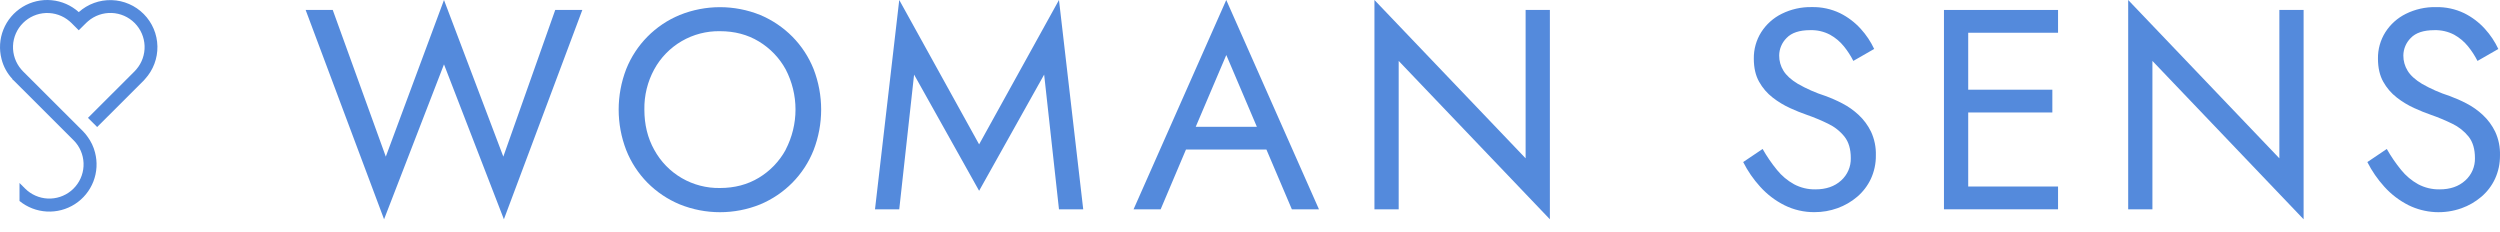 <?xml version="1.0" encoding="UTF-8"?> <svg xmlns="http://www.w3.org/2000/svg" width="183" height="17" viewBox="0 0 183 17" fill="none"><path d="M0.913 5.786C0.902 5.789 0.899 5.792 0.899 5.799C0.938 5.827 0.974 5.859 1.007 5.893L5.384 10.264C5.501 10.378 5.605 10.504 5.695 10.64C6.041 11.157 6.182 11.783 6.092 12.398C6.001 13.013 5.684 13.572 5.203 13.967C4.722 14.361 4.111 14.563 3.49 14.533C2.868 14.503 2.28 14.243 1.839 13.804L1.428 13.393V14.712C1.994 15.173 2.691 15.443 3.419 15.483C4.148 15.524 4.871 15.334 5.485 14.939C6.098 14.545 6.571 13.966 6.835 13.287C7.099 12.608 7.141 11.863 6.955 11.158C6.849 10.741 6.663 10.349 6.406 10.004C6.303 9.855 6.187 9.717 6.059 9.59L1.681 5.219C1.637 5.175 1.593 5.125 1.553 5.078C1.143 4.599 0.929 3.984 0.953 3.355C0.978 2.726 1.239 2.129 1.685 1.684C2.131 1.239 2.728 0.978 3.359 0.953C3.989 0.929 4.605 1.142 5.084 1.551C5.132 1.592 5.182 1.636 5.226 1.679L5.765 2.217L6.303 1.682C6.351 1.635 6.398 1.595 6.448 1.551C6.928 1.14 7.545 0.925 8.176 0.949C8.808 0.973 9.407 1.235 9.853 1.681C10.3 2.128 10.56 2.726 10.584 3.357C10.607 3.987 10.39 4.603 9.978 5.081C9.934 5.131 9.894 5.179 9.846 5.226L6.44 8.627L7.112 9.298L10.52 5.896C10.556 5.863 10.588 5.825 10.617 5.785C11.216 5.132 11.54 4.275 11.523 3.39C11.506 2.505 11.149 1.661 10.526 1.032C9.902 0.402 9.061 0.036 8.175 0.009C7.289 -0.018 6.426 0.296 5.766 0.887C5.213 0.389 4.515 0.084 3.774 0.015C3.033 -0.054 2.29 0.118 1.655 0.504C1.02 0.891 0.527 1.472 0.25 2.161C-0.028 2.85 -0.075 3.61 0.114 4.328C0.252 4.874 0.527 5.376 0.913 5.786Z" fill="#548ADC"></path><path d="M36.843 11.465L32.5 0L28.241 11.465L24.357 0.729H22.373L28.114 16.051L32.5 4.711L36.885 16.051L42.626 0.729H40.643L36.843 11.465Z" fill="#548ADC"></path><path d="M58 2.682C57.329 2.006 56.531 1.468 55.652 1.098C53.761 0.334 51.646 0.334 49.755 1.098C48.87 1.463 48.068 2.002 47.395 2.682C46.722 3.362 46.193 4.17 45.839 5.057C45.102 6.966 45.102 9.08 45.839 10.989C46.192 11.88 46.721 12.692 47.395 13.375C48.069 14.054 48.871 14.592 49.755 14.96C51.646 15.724 53.761 15.724 55.652 14.96C56.531 14.59 57.329 14.052 58 13.375C58.674 12.692 59.203 11.88 59.556 10.989C60.293 9.08 60.293 6.966 59.556 5.057C59.201 4.17 58.672 3.362 58 2.682ZM57.51 10.968C57.048 11.811 56.371 12.516 55.547 13.012C54.719 13.512 53.77 13.762 52.7 13.762C51.719 13.779 50.751 13.528 49.903 13.035C49.054 12.541 48.358 11.825 47.889 10.964C47.408 10.103 47.167 9.122 47.168 8.02C47.149 6.993 47.398 5.979 47.889 5.077C48.359 4.217 49.056 3.502 49.904 3.009C50.753 2.517 51.72 2.266 52.701 2.283C53.773 2.283 54.722 2.533 55.548 3.034C56.372 3.53 57.049 4.235 57.511 5.077C57.984 5.984 58.231 6.993 58.231 8.016C58.231 9.039 57.984 10.047 57.511 10.955L57.51 10.968Z" fill="#548ADC"></path><path d="M71.671 10.568L65.825 0L64.05 15.321H65.825L66.911 5.461L71.671 13.966L76.432 5.461L77.517 15.321H79.292L77.517 0L71.671 10.568Z" fill="#548ADC"></path><path d="M96.548 15.321L89.762 0L82.977 15.321H84.96L86.814 10.944H92.701L94.564 15.321H96.548ZM87.528 9.28L89.765 4.027L92.002 9.28H87.528Z" fill="#548ADC"></path><path d="M111.675 11.589L100.609 0V15.321H102.384V4.46L113.451 16.051V0.729H111.675V11.589Z" fill="#548ADC"></path><path d="M134.505 15.238C135.032 15.049 135.52 14.767 135.946 14.404C136.37 14.043 136.712 13.595 136.948 13.091C137.197 12.55 137.322 11.96 137.313 11.365C137.33 10.77 137.209 10.18 136.959 9.639C136.735 9.177 136.427 8.76 136.051 8.41C135.691 8.075 135.287 7.791 134.85 7.565C134.452 7.358 134.041 7.177 133.619 7.023C132.918 6.799 132.243 6.502 131.603 6.137C131.109 5.839 130.758 5.519 130.549 5.179C130.341 4.844 130.233 4.457 130.236 4.062C130.24 3.58 130.436 3.119 130.779 2.78C131.141 2.399 131.717 2.207 132.507 2.207C133.012 2.191 133.512 2.306 133.958 2.541C134.35 2.757 134.695 3.047 134.975 3.395C135.242 3.724 135.473 4.081 135.664 4.458L137.189 3.583C136.938 3.047 136.607 2.551 136.208 2.113C135.78 1.64 135.266 1.251 134.694 0.966C134.047 0.655 133.335 0.502 132.617 0.519C131.858 0.504 131.106 0.673 130.425 1.009C129.811 1.312 129.291 1.778 128.922 2.355C128.557 2.935 128.369 3.609 128.379 4.294C128.379 4.961 128.508 5.524 128.766 5.982C129.014 6.431 129.352 6.824 129.757 7.139C130.15 7.445 130.577 7.704 131.031 7.911C131.476 8.114 131.88 8.277 132.242 8.4C132.78 8.587 133.307 8.806 133.819 9.057C134.285 9.279 134.696 9.603 135.019 10.006C135.324 10.395 135.478 10.916 135.478 11.569C135.487 11.879 135.427 12.186 135.304 12.471C135.181 12.755 134.998 13.009 134.767 13.216C134.292 13.647 133.666 13.863 132.888 13.862C132.342 13.872 131.803 13.743 131.322 13.486C130.844 13.222 130.422 12.868 130.079 12.444C129.684 11.962 129.331 11.447 129.024 10.904L127.601 11.862C127.931 12.517 128.349 13.124 128.843 13.666C129.345 14.224 129.947 14.684 130.618 15.021C131.302 15.362 132.056 15.536 132.82 15.529C133.395 15.532 133.965 15.433 134.505 15.238Z" fill="#548ADC"></path><path d="M150.649 13.653H144.073V8.233H150.232V6.566H144.073V2.397H150.649V0.729H144.073H143.279H142.298V15.321H143.279H144.073H150.649V13.653Z" fill="#548ADC"></path><path d="M166.849 11.589L155.783 0V15.321H157.557V4.46L168.624 16.051V0.729H166.849V11.589Z" fill="#548ADC"></path><path d="M182.648 9.641C182.424 9.179 182.116 8.762 181.74 8.412C181.38 8.077 180.976 7.793 180.539 7.567C180.141 7.36 179.729 7.179 179.307 7.025C178.607 6.8 177.932 6.503 177.293 6.139C176.799 5.84 176.447 5.521 176.239 5.181C176.031 4.845 175.922 4.458 175.925 4.064C175.93 3.582 176.124 3.121 176.467 2.782C176.829 2.4 177.405 2.209 178.196 2.208C178.7 2.193 179.2 2.308 179.647 2.542C180.038 2.759 180.383 3.049 180.663 3.397C180.93 3.726 181.161 4.082 181.353 4.46L182.878 3.585C182.626 3.049 182.296 2.553 181.897 2.115C181.468 1.641 180.955 1.252 180.383 0.968C179.735 0.657 179.024 0.504 178.306 0.52C177.546 0.506 176.794 0.674 176.112 1.011C175.498 1.314 174.979 1.778 174.61 2.355C174.245 2.935 174.056 3.608 174.067 4.293C174.067 4.961 174.196 5.523 174.453 5.982C174.702 6.43 175.039 6.824 175.444 7.139C175.837 7.445 176.265 7.704 176.718 7.91C177.164 8.113 177.567 8.276 177.929 8.399C178.467 8.587 178.994 8.806 179.505 9.056C179.972 9.278 180.383 9.603 180.706 10.005C181.012 10.395 181.166 10.916 181.166 11.569C181.174 11.878 181.115 12.186 180.992 12.47C180.869 12.755 180.685 13.009 180.454 13.215C179.979 13.647 179.353 13.863 178.575 13.862C178.029 13.871 177.49 13.742 177.008 13.486C176.531 13.222 176.11 12.868 175.767 12.444C175.372 11.962 175.02 11.447 174.713 10.905L173.29 11.863C173.621 12.518 174.039 13.124 174.532 13.667C175.034 14.225 175.636 14.684 176.307 15.022C176.906 15.316 177.559 15.487 178.226 15.525C178.894 15.562 179.562 15.466 180.191 15.24C180.717 15.052 181.205 14.769 181.631 14.407C182.056 14.046 182.398 13.598 182.634 13.093C182.882 12.552 183.007 11.963 182.999 11.368C183.017 10.773 182.897 10.182 182.648 9.641Z" fill="#548ADC"></path></svg> 